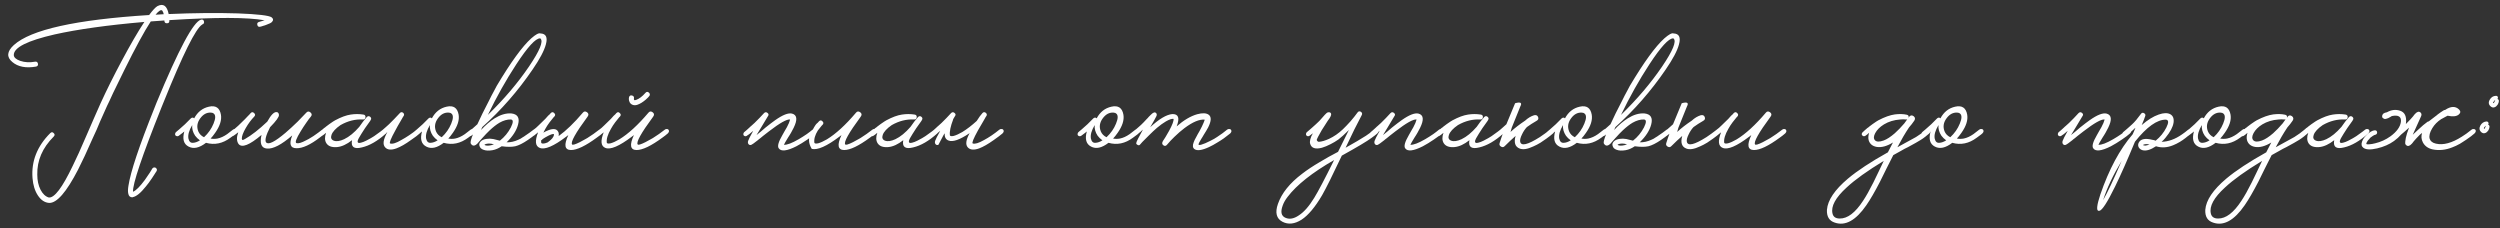 <?xml version="1.0" encoding="UTF-8"?> <svg xmlns="http://www.w3.org/2000/svg" width="548" height="50" viewBox="0 0 548 50" fill="none"><rect x="0" y="0" width="548" height="50" fill="#333333" stroke="none"/><path d="M35.892 3.116C35.82 2.78 35.712 2.516 35.568 2.324C35.304 2.06 34.812 2.36 34.092 3.224L35.892 3.116ZM35.388 23.564C31.116 34.244 29.04 40.4 29.16 42.032C29.808 41.768 30.672 40.904 31.752 39.44C32.112 38.936 32.472 38.408 32.832 37.856C32.952 37.664 33.072 37.472 33.192 37.28C33.288 37.136 33.348 37.028 33.372 36.956L33.408 36.92C33.624 36.68 33.864 36.632 34.128 36.776C34.416 36.992 34.476 37.244 34.308 37.532L34.092 37.856L33.84 38.252C33.624 38.588 33.444 38.864 33.3 39.08C32.82 39.8 32.376 40.4 31.968 40.88C30.84 42.296 29.88 43.076 29.088 43.22C29.112 43.22 29.088 43.232 29.016 43.256C28.512 43.256 28.212 42.98 28.116 42.428C28.02 42.02 28.032 41.456 28.152 40.736C28.608 37.688 30.504 32.012 33.84 23.708L34.308 22.52C39.156 10.808 42.408 4.736 44.064 4.304C44.424 4.232 44.64 4.364 44.712 4.7C44.784 5.036 44.664 5.252 44.352 5.348C44.328 5.348 44.316 5.36 44.316 5.384C42.9 6.248 40.08 11.924 35.856 22.412L35.388 23.564ZM59.544 3.8C59.928 4.112 59.952 4.448 59.616 4.808C59.448 5 59.052 5.204 58.428 5.42C58.212 5.516 57.96 5.6 57.672 5.672L57.348 5.78L57.06 5.852C56.724 5.948 56.508 5.828 56.412 5.492C56.316 5.132 56.436 4.904 56.772 4.808C57.372 4.64 57.78 4.52 57.996 4.448C54.276 3.776 47.316 3.764 37.116 4.412V4.556C37.14 4.916 36.972 5.096 36.612 5.096C36.252 5.12 36.06 4.952 36.036 4.592V4.484C35.652 4.508 35.16 4.544 34.56 4.592L33.048 4.7C31.608 6.908 29.688 10.436 27.288 15.284C26.472 16.916 25.644 18.608 24.804 20.36C24.516 20.984 24.24 21.584 23.976 22.16C23.76 22.592 23.592 22.94 23.472 23.204C23.088 24.068 22.572 25.22 21.924 26.66L21.168 28.46L20.34 30.26C19.068 33.164 17.988 35.48 17.1 37.208C14.556 42.128 12.444 44.552 10.764 44.48C9.804 44.408 8.988 43.868 8.316 42.86C7.644 41.852 7.248 40.58 7.128 39.044C6.84 35.348 8.136 32.06 11.016 29.18C11.28 28.916 11.532 28.916 11.772 29.18C12.036 29.42 12.036 29.672 11.772 29.936C9.3 32.408 8.1 35.192 8.172 38.288C8.172 39.56 8.412 40.664 8.892 41.6C9.372 42.512 9.972 43.076 10.692 43.292C11.916 43.436 13.668 41.12 15.948 36.344C16.716 34.808 17.736 32.552 19.008 29.576L20.556 26.012C21.132 24.668 21.636 23.528 22.068 22.592C23.388 19.712 24.9 16.676 26.604 13.484C28.548 9.836 30.228 6.944 31.644 4.808C23.604 5.504 17.052 6.416 11.988 7.544C6.012 8.912 3.024 10.412 3.024 12.044C3.024 12.572 3.492 13.004 4.428 13.34C5.412 13.676 6.504 13.736 7.704 13.52C8.04 13.472 8.244 13.616 8.316 13.952C8.388 14.312 8.244 14.528 7.884 14.6C5.676 14.984 3.948 14.648 2.7 13.592C1.404 12.512 1.512 11.276 3.024 9.884C6.744 6.5 16.632 4.304 32.688 3.296C33.456 2.264 34.056 1.616 34.488 1.352C35.784 0.68 36.612 1.256 36.972 3.08C42.516 2.84 47.568 2.792 52.128 2.936C56.496 3.104 58.968 3.392 59.544 3.8ZM51.922 28.46C52.09 28.7 52.03 28.964 51.742 29.252L51.49 29.468L51.202 29.684C50.962 29.876 50.734 30.044 50.518 30.188C48.814 31.46 47.026 31.832 45.154 31.304C43.69 32.432 42.418 32.708 41.338 32.132C40.258 31.58 39.946 30.476 40.402 28.82L40.006 29.144L39.142 29.792C39.046 29.84 38.938 29.864 38.818 29.864C38.674 29.84 38.554 29.78 38.458 29.684C38.386 29.588 38.362 29.468 38.386 29.324C38.41 29.204 38.458 29.096 38.53 29C38.602 28.952 38.698 28.868 38.818 28.748L39.034 28.568L39.25 28.388C39.682 28.028 40.114 27.644 40.546 27.236L41.842 25.94C42.106 25.724 42.346 25.724 42.562 25.94C43.306 24.548 44.386 23.696 45.802 23.384C47.29 23.048 48.166 23.636 48.43 25.148C48.622 26.324 48.202 27.644 47.17 29.108C46.786 29.66 46.45 30.08 46.162 30.368C46.642 30.464 47.146 30.464 47.674 30.368C48.37 30.224 49.078 29.9 49.798 29.396C50.278 29.036 50.698 28.712 51.058 28.424C51.202 28.304 51.37 28.256 51.562 28.28C51.73 28.28 51.85 28.34 51.922 28.46ZM44.722 30.08C45.658 29.216 46.354 28.22 46.81 27.092C47.29 25.94 47.29 25.196 46.81 24.86L46.738 24.824L46.63 24.752C46.51 24.728 46.378 24.704 46.234 24.68C45.322 24.632 44.542 25.052 43.894 25.94C43.222 26.852 43.078 27.8 43.462 28.784C43.702 29.36 44.122 29.792 44.722 30.08ZM42.31 31.304C42.79 31.28 43.294 31.1 43.822 30.764C43.39 30.452 43.042 30.116 42.778 29.756C42.274 29.012 42.058 28.232 42.13 27.416C41.434 28.592 41.158 29.576 41.302 30.368C41.446 31.04 41.782 31.352 42.31 31.304ZM71.439 28.46C71.607 28.7 71.547 28.964 71.259 29.252C71.139 29.372 70.971 29.504 70.755 29.648L70.467 29.864L70.143 30.116C68.055 31.724 66.339 32.516 64.995 32.492C63.627 32.492 63.315 31.556 64.059 29.684C61.707 31.724 59.859 32.684 58.515 32.564C57.291 32.468 56.895 31.472 57.327 29.576C54.687 31.808 53.007 32.468 52.287 31.556C51.855 30.932 51.831 30.092 52.215 29.036V29C51.735 29.384 51.375 29.648 51.135 29.792C51.063 29.84 50.955 29.864 50.811 29.864C50.691 29.84 50.583 29.78 50.487 29.684C50.415 29.588 50.391 29.468 50.415 29.324C50.439 29.204 50.487 29.096 50.559 29C50.655 28.904 50.859 28.724 51.171 28.46L51.387 28.28L51.639 28.064C51.855 27.872 52.059 27.692 52.251 27.524C52.659 27.14 53.139 26.672 53.691 26.12L54.339 25.436L54.663 25.112L54.951 24.788C55.191 24.524 55.443 24.524 55.707 24.788C55.971 25.028 55.983 25.28 55.743 25.544C55.047 26.264 54.423 27.104 53.871 28.064C53.271 29.096 52.983 29.888 53.007 30.44L53.043 30.548C53.043 30.596 53.067 30.632 53.115 30.656C53.235 30.704 53.427 30.644 53.691 30.476C55.131 29.66 56.763 28.388 58.587 26.66C59.379 25.22 60.051 24.524 60.603 24.572C60.723 24.548 60.843 24.596 60.963 24.716C61.083 24.836 61.143 24.992 61.143 25.184C61.191 25.616 60.543 26.516 59.199 27.884C58.287 29.66 57.999 30.776 58.335 31.232C58.359 31.256 58.371 31.256 58.371 31.232C58.851 31.784 60.255 31.076 62.583 29.108C63.423 28.388 64.311 27.572 65.247 26.66C66.015 25.892 66.639 25.244 67.119 24.716C67.407 24.38 67.719 24.356 68.055 24.644C68.391 24.932 68.415 25.244 68.127 25.58C67.887 25.844 67.563 26.276 67.155 26.876C66.699 27.524 66.291 28.148 65.931 28.748C64.923 30.38 64.611 31.256 64.995 31.376C65.403 31.496 66.099 31.292 67.083 30.764C67.443 30.596 67.827 30.38 68.235 30.116C68.379 30.02 68.535 29.924 68.703 29.828C68.823 29.732 68.943 29.648 69.063 29.576C69.591 29.216 70.107 28.832 70.611 28.424C70.755 28.304 70.911 28.256 71.079 28.28C71.247 28.28 71.367 28.34 71.439 28.46ZM84.797 28.46C84.965 28.7 84.905 28.964 84.617 29.252C82.769 30.908 81.005 31.928 79.325 32.312C77.597 32.744 76.877 32.216 77.165 30.728C76.013 31.64 74.921 32.144 73.889 32.24C72.761 32.336 71.981 32.06 71.549 31.412C71.165 30.812 71.141 30.044 71.477 29.108C71.117 29.42 70.817 29.648 70.577 29.792C70.481 29.84 70.373 29.864 70.253 29.864C70.133 29.84 70.025 29.78 69.929 29.684C69.833 29.588 69.797 29.468 69.821 29.324C69.845 29.204 69.905 29.096 70.001 29C70.073 28.928 70.205 28.808 70.397 28.64L70.541 28.496L70.685 28.388C70.805 28.268 70.925 28.16 71.045 28.064C71.093 28.04 71.153 28.004 71.225 27.956C71.297 27.884 71.381 27.812 71.477 27.74C71.741 27.548 71.981 27.368 72.197 27.2C72.845 26.744 73.265 26.468 73.457 26.372C74.753 25.676 75.893 25.256 76.877 25.112C77.813 24.968 78.737 24.968 79.649 25.112C79.985 25.16 80.141 25.352 80.117 25.688C80.069 26.048 79.877 26.216 79.541 26.192C77.885 26.096 76.253 26.504 74.645 27.416C73.565 28.16 72.905 28.88 72.665 29.576C72.449 30.2 72.617 30.62 73.169 30.836C73.745 31.052 74.501 30.944 75.437 30.512C76.541 29.984 77.645 29.084 78.749 27.812C79.301 26.996 79.853 26.276 80.405 25.652C80.645 25.412 80.897 25.4 81.161 25.616C81.401 25.832 81.425 26.072 81.233 26.336L81.197 26.408L81.161 26.48C80.897 26.816 80.513 27.356 80.009 28.1C79.409 29.012 78.953 29.744 78.641 30.296C78.185 31.16 78.353 31.484 79.145 31.268C79.457 31.196 79.829 31.052 80.261 30.836C80.597 30.668 80.933 30.488 81.269 30.296C81.749 30.032 82.253 29.696 82.781 29.288C82.997 29.144 83.213 28.988 83.429 28.82C83.597 28.7 83.765 28.568 83.933 28.424C84.077 28.304 84.233 28.256 84.401 28.28C84.569 28.28 84.701 28.34 84.797 28.46ZM92.216 28.46C92.36 28.7 92.288 28.964 92 29.252C91.616 29.612 90.98 30.092 90.092 30.692C88.868 31.58 87.8 32.192 86.888 32.528C85.76 32.936 84.944 32.864 84.44 32.312C83.84 31.688 83.996 30.572 84.908 28.964C84.452 29.348 84.092 29.624 83.828 29.792C83.756 29.84 83.648 29.864 83.504 29.864C83.384 29.84 83.276 29.78 83.18 29.684C83.108 29.588 83.084 29.468 83.108 29.324C83.132 29.204 83.18 29.096 83.252 29C83.324 28.928 83.564 28.724 83.972 28.388C84.164 28.22 84.356 28.052 84.548 27.884C84.788 27.668 85.028 27.452 85.268 27.236C85.988 26.54 86.78 25.724 87.644 24.788C87.86 24.548 88.1 24.524 88.364 24.716C88.604 24.932 88.64 25.172 88.472 25.436L88.364 25.58C88.316 25.676 88.268 25.76 88.22 25.832C88.076 26.096 87.932 26.348 87.788 26.588C87.356 27.308 86.984 27.968 86.672 28.568C85.664 30.392 85.28 31.352 85.52 31.448C86.024 31.616 86.84 31.364 87.968 30.692C89.12 30.068 90.248 29.312 91.352 28.424C91.496 28.304 91.652 28.256 91.82 28.28C91.988 28.28 92.12 28.34 92.216 28.46ZM104.024 28.46C104.192 28.7 104.132 28.964 103.844 29.252L103.592 29.468L103.304 29.684C103.064 29.876 102.836 30.044 102.62 30.188C100.916 31.46 99.128 31.832 97.256 31.304C95.792 32.432 94.52 32.708 93.44 32.132C92.36 31.58 92.048 30.476 92.504 28.82L92.108 29.144L91.244 29.792C91.148 29.84 91.04 29.864 90.92 29.864C90.776 29.84 90.656 29.78 90.56 29.684C90.488 29.588 90.464 29.468 90.488 29.324C90.512 29.204 90.56 29.096 90.632 29C90.704 28.952 90.8 28.868 90.92 28.748L91.136 28.568L91.352 28.388C91.784 28.028 92.216 27.644 92.648 27.236L93.944 25.94C94.208 25.724 94.448 25.724 94.664 25.94C95.408 24.548 96.488 23.696 97.904 23.384C99.392 23.048 100.268 23.636 100.532 25.148C100.724 26.324 100.304 27.644 99.272 29.108C98.888 29.66 98.552 30.08 98.264 30.368C98.744 30.464 99.248 30.464 99.776 30.368C100.472 30.224 101.18 29.9 101.9 29.396C102.38 29.036 102.8 28.712 103.16 28.424C103.304 28.304 103.472 28.256 103.664 28.28C103.832 28.28 103.952 28.34 104.024 28.46ZM96.824 30.08C97.76 29.216 98.456 28.22 98.912 27.092C99.392 25.94 99.392 25.196 98.912 24.86L98.84 24.824L98.732 24.752C98.612 24.728 98.48 24.704 98.336 24.68C97.424 24.632 96.644 25.052 95.996 25.94C95.324 26.852 95.18 27.8 95.564 28.784C95.804 29.36 96.224 29.792 96.824 30.08ZM94.412 31.304C94.892 31.28 95.396 31.1 95.924 30.764C95.492 30.452 95.144 30.116 94.88 29.756C94.376 29.012 94.16 28.232 94.232 27.416C93.536 28.592 93.26 29.576 93.404 30.368C93.548 31.04 93.884 31.352 94.412 31.304ZM116.952 28.424C117.096 28.304 117.252 28.256 117.42 28.28C117.588 28.28 117.708 28.34 117.78 28.46C117.948 28.7 117.888 28.964 117.6 29.252C116.976 29.78 116.34 30.26 115.692 30.692C114.636 31.412 113.724 31.868 112.956 32.06C112.188 32.228 111.192 32.228 109.968 32.06C109.296 32.516 108.624 32.804 107.952 32.924C107.136 33.068 106.464 33.032 105.936 32.816C105.48 32.648 105.204 32.372 105.108 31.988C104.988 31.652 105.072 31.328 105.36 31.016C105.648 30.704 106.092 30.512 106.692 30.44C107.124 30.368 107.604 30.38 108.132 30.476L108.852 30.656L109.572 30.836C110.58 30.044 111.384 29.072 111.984 27.92C112.536 26.816 112.536 26.24 111.984 26.192H111.948C111.18 26.168 110.352 26.408 109.464 26.912C108.816 27.296 108.096 27.86 107.304 28.604C106.824 29.06 106.296 29.612 105.72 30.26L105.396 30.62L105.108 30.944C104.916 31.184 104.76 31.364 104.64 31.484C104.016 32.084 103.524 32.06 103.164 31.412C103.092 31.124 103.26 30.476 103.668 29.468C103.524 29.612 103.38 29.72 103.236 29.792C103.14 29.84 103.032 29.864 102.912 29.864C102.792 29.84 102.684 29.78 102.588 29.684C102.492 29.588 102.456 29.468 102.48 29.324C102.504 29.204 102.564 29.096 102.66 29C102.732 28.928 102.96 28.724 103.344 28.388C103.56 28.22 103.752 28.052 103.92 27.884C104.16 27.668 104.4 27.452 104.64 27.236C105.312 25.748 106.164 24.02 107.196 22.052C107.556 21.308 107.916 20.612 108.276 19.964C108.564 19.412 108.768 19.028 108.888 18.812C111.96 13.652 114.48 10.184 116.448 8.408C117.432 7.544 118.104 7.184 118.464 7.328C119.688 7.376 120.084 8.18 119.652 9.74C119.292 11.108 118.32 12.944 116.736 15.248C113.544 19.928 109.872 24.128 105.72 27.848L105.432 28.496C106.464 27.392 107.46 26.54 108.42 25.94C109.692 25.148 110.904 24.788 112.056 24.86C113.448 25.004 113.952 25.808 113.568 27.272C113.232 28.592 112.392 29.9 111.048 31.196C111.912 31.22 112.776 31.028 113.64 30.62C113.952 30.5 114.252 30.332 114.54 30.116C114.66 30.068 114.78 29.996 114.9 29.9L115.044 29.792L115.152 29.72C115.776 29.312 116.376 28.88 116.952 28.424ZM118.392 8.408C117.408 8.384 115.668 10.28 113.172 14.096C110.94 17.504 108.864 21.2 106.944 25.184C110.496 21.728 113.496 18.2 115.944 14.6C118.32 11.096 119.16 9.044 118.464 8.444C118.488 8.444 118.464 8.432 118.392 8.408ZM107.16 31.916C107.496 31.892 107.868 31.796 108.276 31.628C107.46 31.412 106.812 31.412 106.332 31.628L106.188 31.736L106.296 31.808C106.344 31.832 106.404 31.856 106.476 31.88C106.644 31.928 106.872 31.94 107.16 31.916ZM118.602 30.764C118.602 30.956 118.614 31.136 118.638 31.304C118.71 31.472 118.986 31.508 119.466 31.412C119.634 31.364 119.814 31.304 120.006 31.232C120.126 31.16 120.27 31.052 120.438 30.908C120.534 30.812 120.63 30.728 120.726 30.656L121.05 30.332C121.266 30.044 121.386 29.816 121.41 29.648C121.434 29.624 121.434 29.54 121.41 29.396C121.218 29.324 120.81 29.444 120.186 29.756C119.946 29.876 119.706 30.008 119.466 30.152C119.25 30.296 119.082 30.404 118.962 30.476L118.89 30.548C118.818 30.668 118.722 30.74 118.602 30.764ZM122.454 29.828C124.11 28.628 125.874 26.924 127.746 24.716C128.01 24.38 128.322 24.344 128.682 24.608C129.042 24.872 129.078 25.196 128.79 25.58C126.15 29.156 125.022 31.184 125.406 31.664C125.526 31.832 126.09 31.664 127.098 31.16C127.482 30.968 127.878 30.752 128.286 30.512C128.646 30.32 128.922 30.152 129.114 30.008C129.642 29.696 130.386 29.168 131.346 28.424C131.49 28.304 131.646 28.256 131.814 28.28C131.982 28.28 132.102 28.34 132.174 28.46C132.342 28.7 132.282 28.964 131.994 29.252C131.61 29.588 131.226 29.888 130.842 30.152C128.37 31.976 126.474 32.888 125.154 32.888C123.762 32.864 123.57 31.772 124.578 29.612L124.146 29.936C121.362 32.048 119.418 32.876 118.314 32.42C117.33 32.036 117.21 30.896 117.954 29C117.762 29.168 117.57 29.324 117.378 29.468L117.162 29.648L116.946 29.792C116.85 29.84 116.742 29.864 116.622 29.864C116.478 29.84 116.358 29.78 116.262 29.684C116.19 29.588 116.166 29.468 116.19 29.324C116.214 29.204 116.262 29.096 116.334 29C116.406 28.928 116.622 28.736 116.982 28.424C117.15 28.28 117.318 28.148 117.486 28.028C117.678 27.836 117.882 27.644 118.098 27.452C118.506 27.068 118.986 26.6 119.538 26.048C119.706 25.856 119.91 25.628 120.15 25.364L120.474 25.076L120.726 24.788C120.99 24.524 121.242 24.524 121.482 24.788C121.746 25.028 121.758 25.28 121.518 25.544L121.446 25.616L121.338 25.724C121.05 26.06 120.762 26.42 120.474 26.804C120.114 27.284 119.802 27.764 119.538 28.244C119.37 28.532 119.226 28.808 119.106 29.072C119.466 28.856 119.874 28.664 120.33 28.496C121.482 28.088 122.19 28.292 122.454 29.108C122.502 29.348 122.502 29.588 122.454 29.828ZM146.553 28.46C146.721 28.7 146.661 28.964 146.373 29.252C145.989 29.588 145.605 29.888 145.221 30.152C142.749 31.976 140.853 32.888 139.533 32.888C138.141 32.864 137.949 31.772 138.957 29.612L138.525 29.936C135.741 32.048 133.797 32.876 132.693 32.42C131.709 32.036 131.589 30.896 132.333 29C132.141 29.168 131.949 29.324 131.757 29.468L131.541 29.648L131.325 29.792C131.229 29.84 131.121 29.864 131.001 29.864C130.857 29.84 130.737 29.78 130.641 29.684C130.569 29.588 130.545 29.468 130.569 29.324C130.593 29.204 130.641 29.096 130.713 29C130.785 28.928 131.001 28.736 131.361 28.424C131.529 28.28 131.697 28.148 131.865 28.028C132.057 27.836 132.261 27.644 132.477 27.452C132.885 27.068 133.365 26.6 133.917 26.048C134.085 25.856 134.289 25.628 134.529 25.364L134.853 25.076L135.105 24.788C135.369 24.524 135.621 24.524 135.861 24.788C136.125 25.028 136.137 25.28 135.897 25.544L135.825 25.616L135.717 25.724C135.429 26.06 135.141 26.42 134.853 26.804C134.493 27.284 134.181 27.764 133.917 28.244C133.197 29.492 132.897 30.512 133.017 31.304C133.089 31.472 133.365 31.508 133.845 31.412C134.373 31.268 135.009 30.98 135.753 30.548C137.721 29.348 139.845 27.404 142.125 24.716C142.389 24.38 142.701 24.344 143.061 24.608C143.421 24.872 143.457 25.196 143.169 25.58C140.529 29.156 139.401 31.184 139.785 31.664C139.905 31.832 140.469 31.664 141.477 31.16C141.861 30.968 142.257 30.752 142.665 30.512C143.025 30.32 143.301 30.152 143.493 30.008C144.021 29.696 144.765 29.168 145.725 28.424C145.869 28.304 146.025 28.256 146.193 28.28C146.361 28.28 146.481 28.34 146.553 28.46ZM137.877 21.332C137.973 20.972 138.201 20.84 138.561 20.936C138.897 21.032 139.029 21.26 138.957 21.62V21.8C138.981 21.872 139.005 21.92 139.029 21.944C139.101 21.968 139.233 21.956 139.425 21.908C140.097 21.668 140.781 21.152 141.477 20.36C141.717 20.072 141.981 20.06 142.269 20.324C142.389 20.444 142.449 20.576 142.449 20.72C142.449 20.864 142.401 20.984 142.305 21.08L142.233 21.152C142.185 21.224 142.137 21.284 142.089 21.332C141.897 21.524 141.705 21.704 141.513 21.872C140.889 22.4 140.301 22.76 139.749 22.952C139.413 23.072 139.101 23.096 138.813 23.024C138.597 22.976 138.417 22.88 138.273 22.736C138.081 22.568 137.949 22.328 137.877 22.016C137.829 21.776 137.829 21.548 137.877 21.332ZM178.968 28.46C179.112 28.7 179.04 28.964 178.752 29.252C178.296 29.66 177.708 30.104 176.988 30.584C176.148 31.16 175.344 31.652 174.576 32.06C172.488 33.116 171.192 33.26 170.688 32.492C170.376 32.036 170.64 31.088 171.48 29.648L171.984 28.748L172.488 27.884C172.848 27.212 173.076 26.672 173.172 26.264V26.192C172.476 26.096 170.94 26.96 168.564 28.784C168.204 29.072 167.772 29.408 167.268 29.792L166.656 30.296L166.368 30.512L166.116 30.728C165.324 31.352 164.856 31.688 164.712 31.736C164.472 31.832 164.268 31.796 164.1 31.628C163.932 31.436 163.896 31.184 163.992 30.872C164.088 30.56 164.46 29.828 165.108 28.676C164.796 28.94 164.508 29.18 164.244 29.396C164.148 29.468 164.04 29.54 163.92 29.612L163.668 29.792C163.596 29.84 163.488 29.864 163.344 29.864C163.224 29.84 163.116 29.78 163.02 29.684C162.948 29.588 162.924 29.468 162.948 29.324C162.972 29.204 163.02 29.096 163.092 29C163.164 28.928 163.32 28.796 163.56 28.604C163.68 28.484 163.788 28.388 163.884 28.316C164.028 28.196 164.16 28.076 164.28 27.956C164.328 27.932 164.376 27.884 164.424 27.812C164.496 27.764 164.58 27.692 164.676 27.596C164.892 27.404 165.132 27.188 165.396 26.948C166.116 26.252 166.812 25.532 167.484 24.788C167.724 24.548 167.976 24.536 168.24 24.752C168.504 24.968 168.54 25.196 168.348 25.436C167.796 26.348 167.292 27.188 166.836 27.956C166.476 28.556 166.14 29.108 165.828 29.612C166.044 29.42 166.368 29.156 166.8 28.82L167.808 27.956C168.648 27.284 169.356 26.744 169.932 26.336C171.564 25.184 172.788 24.704 173.604 24.896C174.732 25.184 174.852 26.228 173.964 28.028C173.796 28.34 173.604 28.7 173.388 29.108L173.064 29.648L172.74 30.152C172.236 30.968 171.936 31.496 171.84 31.736C172.512 31.784 173.592 31.376 175.08 30.512C175.656 30.176 176.244 29.804 176.844 29.396C177.348 29.036 177.768 28.712 178.104 28.424C178.248 28.304 178.404 28.256 178.572 28.28C178.74 28.28 178.872 28.34 178.968 28.46ZM177.722 29.216C178.298 28.112 178.706 27.428 178.946 27.164L179.27 26.876L179.522 26.588C179.786 26.324 180.038 26.324 180.278 26.588C180.542 26.828 180.554 27.08 180.314 27.344L180.242 27.416L180.134 27.524C179.846 27.86 179.558 28.22 179.27 28.604C178.646 29.612 178.394 30.512 178.514 31.304C178.586 31.472 178.862 31.508 179.342 31.412C179.87 31.268 180.506 30.98 181.25 30.548C183.218 29.348 185.342 27.404 187.622 24.716C187.886 24.38 188.198 24.344 188.558 24.608C188.918 24.872 188.954 25.196 188.666 25.58C186.026 29.156 184.898 31.184 185.282 31.664C185.402 31.832 185.966 31.664 186.974 31.16C187.358 30.968 187.754 30.752 188.162 30.512C188.522 30.32 188.798 30.152 188.99 30.008C189.518 29.696 190.262 29.168 191.222 28.424C191.366 28.304 191.522 28.256 191.69 28.28C191.858 28.28 191.978 28.34 192.05 28.46C192.218 28.7 192.158 28.964 191.87 29.252C191.486 29.588 191.102 29.888 190.718 30.152C188.246 31.976 186.35 32.888 185.03 32.888C183.638 32.864 183.446 31.772 184.454 29.612L184.022 29.936C181.238 32.048 179.21 32.948 177.938 32.636C177.218 31.46 177.146 30.32 177.722 29.216ZM205.629 28.46C205.797 28.7 205.737 28.964 205.449 29.252C203.601 30.908 201.837 31.928 200.157 32.312C198.429 32.744 197.709 32.216 197.997 30.728C196.845 31.64 195.753 32.144 194.721 32.24C193.593 32.336 192.813 32.06 192.381 31.412C191.997 30.812 191.973 30.044 192.309 29.108C191.949 29.42 191.649 29.648 191.409 29.792C191.313 29.84 191.205 29.864 191.085 29.864C190.965 29.84 190.857 29.78 190.761 29.684C190.665 29.588 190.629 29.468 190.653 29.324C190.677 29.204 190.737 29.096 190.833 29C190.905 28.928 191.037 28.808 191.229 28.64L191.373 28.496L191.517 28.388C191.637 28.268 191.757 28.16 191.877 28.064C191.925 28.04 191.985 28.004 192.057 27.956C192.129 27.884 192.213 27.812 192.309 27.74C192.573 27.548 192.813 27.368 193.029 27.2C193.677 26.744 194.097 26.468 194.289 26.372C195.585 25.676 196.725 25.256 197.709 25.112C198.645 24.968 199.569 24.968 200.481 25.112C200.817 25.16 200.973 25.352 200.949 25.688C200.901 26.048 200.709 26.216 200.373 26.192C198.717 26.096 197.085 26.504 195.477 27.416C194.397 28.16 193.737 28.88 193.497 29.576C193.281 30.2 193.449 30.62 194.001 30.836C194.577 31.052 195.333 30.944 196.269 30.512C197.373 29.984 198.477 29.084 199.581 27.812C200.133 26.996 200.685 26.276 201.237 25.652C201.477 25.412 201.729 25.4 201.993 25.616C202.233 25.832 202.257 26.072 202.065 26.336L202.029 26.408L201.993 26.48C201.729 26.816 201.345 27.356 200.841 28.1C200.241 29.012 199.785 29.744 199.473 30.296C199.017 31.16 199.185 31.484 199.977 31.268C200.289 31.196 200.661 31.052 201.093 30.836C201.429 30.668 201.765 30.488 202.101 30.296C202.581 30.032 203.085 29.696 203.613 29.288C203.829 29.144 204.045 28.988 204.261 28.82C204.429 28.7 204.597 28.568 204.765 28.424C204.909 28.304 205.065 28.256 205.233 28.28C205.401 28.28 205.533 28.34 205.629 28.46ZM214.092 26.516C214.572 25.748 214.992 25.172 215.352 24.788C215.568 24.548 215.808 24.524 216.072 24.716C216.336 24.932 216.384 25.172 216.216 25.436C216.192 25.46 216.156 25.508 216.108 25.58L216.036 25.688L215.964 25.832C215.82 26.096 215.676 26.348 215.532 26.588C215.1 27.308 214.716 27.968 214.38 28.568C213.372 30.392 212.988 31.352 213.228 31.448C213.708 31.616 214.536 31.364 215.712 30.692C216.792 30.116 217.908 29.36 219.06 28.424C219.204 28.304 219.372 28.256 219.564 28.28C219.732 28.28 219.852 28.34 219.924 28.46C220.092 28.7 220.032 28.964 219.744 29.252C219.36 29.588 218.724 30.068 217.836 30.692C216.588 31.58 215.52 32.192 214.632 32.528C213.48 32.936 212.652 32.864 212.148 32.312C211.596 31.712 211.728 30.668 212.544 29.18C210.384 30.644 208.836 31.184 207.9 30.8C207.3 30.56 207.024 30.032 207.072 29.216C206.976 29.336 206.892 29.468 206.82 29.612L205.704 31.736C205.464 31.832 205.26 31.796 205.092 31.628C204.924 31.436 204.888 31.184 204.984 30.872C205.08 30.56 205.452 29.828 206.1 28.676C205.788 28.94 205.5 29.18 205.236 29.396C205.14 29.468 205.032 29.54 204.912 29.612L204.66 29.792C204.588 29.84 204.48 29.864 204.336 29.864C204.216 29.84 204.108 29.78 204.012 29.684C203.94 29.588 203.916 29.468 203.94 29.324C203.964 29.204 204.012 29.096 204.084 29C204.156 28.928 204.312 28.796 204.552 28.604C204.672 28.484 204.78 28.388 204.876 28.316C205.02 28.196 205.152 28.076 205.272 27.956C205.32 27.932 205.368 27.884 205.416 27.812C205.488 27.764 205.572 27.692 205.668 27.596C205.884 27.404 206.124 27.188 206.388 26.948C207.108 26.252 207.804 25.532 208.476 24.788C208.716 24.548 208.968 24.536 209.232 24.752C209.496 24.968 209.532 25.196 209.34 25.436C209.172 25.7 209.016 25.964 208.872 26.228L208.944 26.156C208.344 27.716 208.104 28.892 208.224 29.684C208.296 29.852 208.572 29.888 209.052 29.792C209.58 29.648 210.216 29.36 210.96 28.928C211.968 28.304 213.012 27.5 214.092 26.516ZM249.747 28.46C249.915 28.7 249.855 28.964 249.567 29.252L249.315 29.468L249.027 29.684C248.787 29.876 248.559 30.044 248.343 30.188C246.639 31.46 244.851 31.832 242.979 31.304C241.515 32.432 240.243 32.708 239.163 32.132C238.083 31.58 237.771 30.476 238.227 28.82L237.831 29.144L236.967 29.792C236.871 29.84 236.763 29.864 236.643 29.864C236.499 29.84 236.379 29.78 236.283 29.684C236.211 29.588 236.187 29.468 236.211 29.324C236.235 29.204 236.283 29.096 236.355 29C236.427 28.952 236.523 28.868 236.643 28.748L236.859 28.568L237.075 28.388C237.507 28.028 237.939 27.644 238.371 27.236L239.667 25.94C239.931 25.724 240.171 25.724 240.387 25.94C241.131 24.548 242.211 23.696 243.627 23.384C245.115 23.048 245.991 23.636 246.255 25.148C246.447 26.324 246.027 27.644 244.995 29.108C244.611 29.66 244.275 30.08 243.987 30.368C244.467 30.464 244.971 30.464 245.499 30.368C246.195 30.224 246.903 29.9 247.623 29.396C248.103 29.036 248.523 28.712 248.883 28.424C249.027 28.304 249.195 28.256 249.387 28.28C249.555 28.28 249.675 28.34 249.747 28.46ZM242.547 30.08C243.483 29.216 244.179 28.22 244.635 27.092C245.115 25.94 245.115 25.196 244.635 24.86L244.563 24.824L244.455 24.752C244.335 24.728 244.203 24.704 244.059 24.68C243.147 24.632 242.367 25.052 241.719 25.94C241.047 26.852 240.903 27.8 241.287 28.784C241.527 29.36 241.947 29.792 242.547 30.08ZM240.135 31.304C240.615 31.28 241.119 31.1 241.647 30.764C241.215 30.452 240.867 30.116 240.603 29.756C240.099 29.012 239.883 28.232 239.955 27.416C239.259 28.592 238.983 29.576 239.127 30.368C239.271 31.04 239.607 31.352 240.135 31.304ZM269.839 28.46C270.007 28.7 269.947 28.964 269.659 29.252L268.255 30.332C267.847 30.62 267.379 30.92 266.851 31.232C266.203 31.64 265.591 31.976 265.015 32.24C263.455 32.96 262.387 33.104 261.811 32.672C261.427 32.384 261.379 31.88 261.667 31.16C261.763 30.872 261.943 30.5 262.207 30.044L262.531 29.432L262.927 28.748C263.335 28.004 263.635 27.392 263.827 26.912C263.899 26.744 263.959 26.588 264.007 26.444C264.055 26.348 264.079 26.276 264.079 26.228C262.927 26.108 261.439 26.732 259.615 28.1C258.919 28.628 258.199 29.252 257.455 29.972C256.855 30.548 256.303 31.136 255.799 31.736C255.559 32.024 255.295 32.06 255.007 31.844C254.695 31.628 254.671 31.304 254.935 30.872L255.007 30.764L255.151 30.548C255.247 30.38 255.355 30.212 255.475 30.044C255.763 29.54 256.027 29.084 256.267 28.676C256.987 27.356 257.311 26.48 257.239 26.048C256.855 26 256.291 26.192 255.547 26.624C254.971 26.96 254.323 27.428 253.603 28.028C253.051 28.508 252.451 29.072 251.803 29.72C251.539 29.96 251.275 30.224 251.011 30.512C250.819 30.704 250.615 30.908 250.399 31.124L249.859 31.736C249.715 31.88 249.535 31.88 249.319 31.736C249.079 31.616 249.007 31.448 249.103 31.232C249.103 31.064 249.583 30.116 250.543 28.388L250.399 28.532L250.219 28.676C250.099 28.796 250.027 28.868 250.003 28.892C249.475 29.324 249.091 29.624 248.851 29.792C248.611 29.936 248.383 29.9 248.167 29.684C248.095 29.588 248.071 29.468 248.095 29.324C248.119 29.204 248.167 29.096 248.239 29C248.311 28.928 248.539 28.736 248.923 28.424C249.115 28.256 249.295 28.1 249.463 27.956C249.679 27.764 249.895 27.572 250.111 27.38C250.471 27.044 250.879 26.624 251.335 26.12L251.587 25.868L251.803 25.616C251.971 25.424 252.115 25.28 252.235 25.184C252.739 24.656 253.123 24.512 253.387 24.752C253.579 24.92 253.615 25.148 253.495 25.436C253.399 25.676 252.943 26.492 252.127 27.884C254.071 26.084 255.679 25.124 256.951 25.004C258.319 24.956 258.643 25.856 257.923 27.704C259.483 26.336 260.983 25.448 262.423 25.04C263.575 24.728 264.415 24.764 264.943 25.148C265.567 25.604 265.531 26.528 264.835 27.92C264.619 28.328 264.283 28.892 263.827 29.612L263.575 30.044L263.323 30.44C263.155 30.704 263.023 30.932 262.927 31.124L262.783 31.412C262.735 31.508 262.711 31.592 262.711 31.664C262.735 31.808 262.951 31.82 263.359 31.7C263.863 31.556 264.487 31.292 265.231 30.908C265.519 30.764 265.819 30.608 266.131 30.44C266.347 30.296 266.575 30.152 266.815 30.008C267.631 29.48 268.351 28.952 268.975 28.424C269.119 28.304 269.287 28.256 269.479 28.28C269.647 28.28 269.767 28.34 269.839 28.46ZM302.083 28.46C302.251 28.7 302.191 28.964 301.903 29.252C301.639 29.492 301.219 29.816 300.643 30.224C299.683 30.944 297.511 32.24 294.127 34.112C292.135 38.336 290.695 41.228 289.807 42.788C288.271 45.404 286.771 47.192 285.307 48.152C283.795 49.112 282.403 49.268 281.131 48.62C279.787 47.924 279.451 46.616 280.123 44.696C280.939 42.344 282.715 40.136 285.451 38.072C286.507 37.256 287.791 36.404 289.303 35.516L291.283 34.364L293.299 33.284L295.675 28.496C294.763 29.408 293.995 30.104 293.371 30.584C292.819 30.968 292.255 31.304 291.679 31.592C290.983 31.952 290.347 32.216 289.771 32.384C288.307 32.768 287.443 32.468 287.179 31.484C287.107 31.268 287.119 30.956 287.215 30.548C287.335 30.068 287.527 29.624 287.791 29.216L286.999 29.792C286.927 29.84 286.819 29.864 286.675 29.864C286.555 29.84 286.447 29.78 286.351 29.684C286.279 29.588 286.255 29.468 286.279 29.324C286.303 29.204 286.351 29.096 286.423 29C286.495 28.928 286.735 28.724 287.143 28.388C287.335 28.22 287.527 28.052 287.719 27.884C287.959 27.668 288.199 27.452 288.439 27.236C288.679 27.02 288.931 26.78 289.195 26.516C289.363 26.324 289.567 26.096 289.807 25.832C290.263 25.304 290.563 24.98 290.707 24.86C290.827 24.716 290.983 24.632 291.175 24.608C291.367 24.584 291.523 24.62 291.643 24.716C291.907 24.956 291.811 25.4 291.355 26.048L291.139 26.336L290.923 26.66C290.731 26.924 290.563 27.188 290.419 27.452C289.939 28.148 289.495 28.892 289.087 29.684C289.039 29.756 288.979 29.864 288.907 30.008C288.811 30.2 288.727 30.38 288.655 30.548C288.607 30.644 288.631 30.752 288.727 30.872C288.823 31.016 288.943 31.088 289.087 31.088C289.735 31.04 290.479 30.824 291.319 30.44C292.399 29.936 293.407 29.24 294.343 28.352C294.799 27.92 295.363 27.332 296.035 26.588C296.635 25.892 297.151 25.244 297.583 24.644C297.775 24.38 298.015 24.332 298.303 24.5C298.591 24.692 298.651 24.944 298.483 25.256C297.499 27.08 296.323 29.456 294.955 32.384C295.699 31.976 296.539 31.496 297.475 30.944C298.435 30.368 299.083 29.972 299.419 29.756C300.163 29.252 300.763 28.808 301.219 28.424C301.363 28.304 301.531 28.256 301.723 28.28C301.891 28.28 302.011 28.34 302.083 28.46ZM284.695 47.216C285.823 46.496 286.951 45.212 288.079 43.364C288.967 41.924 290.419 39.164 292.435 35.084C287.659 37.82 284.263 40.508 282.247 43.148C281.743 43.796 281.383 44.432 281.167 45.056C280.639 46.472 280.855 47.372 281.815 47.756C282.679 48.116 283.639 47.936 284.695 47.216ZM316.288 28.46C316.432 28.7 316.36 28.964 316.072 29.252C315.616 29.66 315.028 30.104 314.308 30.584C313.468 31.16 312.664 31.652 311.896 32.06C309.808 33.116 308.512 33.26 308.008 32.492C307.696 32.036 307.96 31.088 308.8 29.648L309.304 28.748L309.808 27.884C310.168 27.212 310.396 26.672 310.492 26.264V26.192C309.796 26.096 308.26 26.96 305.884 28.784C305.524 29.072 305.092 29.408 304.588 29.792L303.976 30.296L303.688 30.512L303.436 30.728C302.644 31.352 302.176 31.688 302.032 31.736C301.792 31.832 301.588 31.796 301.42 31.628C301.252 31.436 301.216 31.184 301.312 30.872C301.408 30.56 301.78 29.828 302.428 28.676C302.116 28.94 301.828 29.18 301.564 29.396C301.468 29.468 301.36 29.54 301.24 29.612L300.988 29.792C300.916 29.84 300.808 29.864 300.664 29.864C300.544 29.84 300.436 29.78 300.34 29.684C300.268 29.588 300.244 29.468 300.268 29.324C300.292 29.204 300.34 29.096 300.412 29C300.484 28.928 300.64 28.796 300.88 28.604C301 28.484 301.108 28.388 301.204 28.316C301.348 28.196 301.48 28.076 301.6 27.956C301.648 27.932 301.696 27.884 301.744 27.812C301.816 27.764 301.9 27.692 301.996 27.596C302.212 27.404 302.452 27.188 302.716 26.948C303.436 26.252 304.132 25.532 304.804 24.788C305.044 24.548 305.296 24.536 305.56 24.752C305.824 24.968 305.86 25.196 305.668 25.436C305.116 26.348 304.612 27.188 304.156 27.956C303.796 28.556 303.46 29.108 303.148 29.612C303.364 29.42 303.688 29.156 304.12 28.82L305.128 27.956C305.968 27.284 306.676 26.744 307.252 26.336C308.884 25.184 310.108 24.704 310.924 24.896C312.052 25.184 312.172 26.228 311.284 28.028C311.116 28.34 310.924 28.7 310.708 29.108L310.384 29.648L310.06 30.152C309.556 30.968 309.256 31.496 309.16 31.736C309.832 31.784 310.912 31.376 312.4 30.512C312.976 30.176 313.564 29.804 314.164 29.396C314.668 29.036 315.088 28.712 315.424 28.424C315.568 28.304 315.724 28.256 315.892 28.28C316.06 28.28 316.192 28.34 316.288 28.46ZM329.731 28.46C329.899 28.7 329.839 28.964 329.551 29.252C327.703 30.908 325.939 31.928 324.259 32.312C322.531 32.744 321.811 32.216 322.099 30.728C320.947 31.64 319.855 32.144 318.823 32.24C317.695 32.336 316.915 32.06 316.483 31.412C316.099 30.812 316.075 30.044 316.411 29.108C316.051 29.42 315.751 29.648 315.511 29.792C315.415 29.84 315.307 29.864 315.187 29.864C315.067 29.84 314.959 29.78 314.863 29.684C314.767 29.588 314.731 29.468 314.755 29.324C314.779 29.204 314.839 29.096 314.935 29C315.007 28.928 315.139 28.808 315.331 28.64L315.475 28.496L315.619 28.388C315.739 28.268 315.859 28.16 315.979 28.064C316.027 28.04 316.087 28.004 316.159 27.956C316.231 27.884 316.315 27.812 316.411 27.74C316.675 27.548 316.915 27.368 317.131 27.2C317.779 26.744 318.199 26.468 318.391 26.372C319.687 25.676 320.827 25.256 321.811 25.112C322.747 24.968 323.671 24.968 324.583 25.112C324.919 25.16 325.075 25.352 325.051 25.688C325.003 26.048 324.811 26.216 324.475 26.192C322.819 26.096 321.187 26.504 319.579 27.416C318.499 28.16 317.839 28.88 317.599 29.576C317.383 30.2 317.551 30.62 318.103 30.836C318.679 31.052 319.435 30.944 320.371 30.512C321.475 29.984 322.579 29.084 323.683 27.812C324.235 26.996 324.787 26.276 325.339 25.652C325.579 25.412 325.831 25.4 326.095 25.616C326.335 25.832 326.359 26.072 326.167 26.336L326.131 26.408L326.095 26.48C325.831 26.816 325.447 27.356 324.943 28.1C324.343 29.012 323.887 29.744 323.575 30.296C323.119 31.16 323.287 31.484 324.079 31.268C324.391 31.196 324.763 31.052 325.195 30.836C325.531 30.668 325.867 30.488 326.203 30.296C326.683 30.032 327.187 29.696 327.715 29.288C327.931 29.144 328.147 28.988 328.363 28.82C328.531 28.7 328.699 28.568 328.867 28.424C329.011 28.304 329.167 28.256 329.335 28.28C329.503 28.28 329.635 28.34 329.731 28.46ZM331.389 27.956L331.101 28.928C332.013 28.088 333.081 27.26 334.305 26.444C334.929 25.868 335.589 25.472 336.285 25.256C336.717 25.16 337.005 25.292 337.149 25.652C337.293 26.012 337.185 26.288 336.825 26.48C336.033 26.936 335.325 27.392 334.701 27.848C334.269 28.304 333.909 28.844 333.621 29.468C333.285 30.14 333.153 30.668 333.225 31.052C333.417 32.084 334.857 31.748 337.545 30.044C338.265 29.564 339.009 29.024 339.777 28.424C339.921 28.304 340.077 28.256 340.245 28.28C340.413 28.28 340.545 28.34 340.641 28.46C340.785 28.7 340.713 28.964 340.425 29.252C340.041 29.588 339.549 29.972 338.949 30.404C338.517 30.716 338.097 31.004 337.689 31.268C337.137 31.604 336.609 31.88 336.105 32.096C334.833 32.696 333.837 32.852 333.117 32.564C332.109 32.18 331.809 31.256 332.217 29.792C331.473 30.44 330.681 31.184 329.841 32.024C329.601 32.288 329.325 32.324 329.013 32.132C328.701 31.94 328.605 31.676 328.725 31.34L329.049 30.332L329.409 29.324C329.145 29.54 328.941 29.696 328.797 29.792C328.557 29.936 328.329 29.9 328.113 29.684C328.041 29.588 328.017 29.468 328.041 29.324C328.065 29.204 328.125 29.096 328.221 29C328.293 28.928 328.521 28.724 328.905 28.388C329.121 28.22 329.313 28.052 329.481 27.884C329.721 27.668 329.961 27.452 330.201 27.236C330.993 25.316 331.629 23.78 332.109 22.628C333.309 22.292 333.693 22.52 333.261 23.312L331.389 27.956ZM352.403 28.46C352.571 28.7 352.511 28.964 352.223 29.252L351.971 29.468L351.683 29.684C351.443 29.876 351.215 30.044 350.999 30.188C349.295 31.46 347.507 31.832 345.635 31.304C344.171 32.432 342.899 32.708 341.819 32.132C340.739 31.58 340.427 30.476 340.883 28.82L340.487 29.144L339.623 29.792C339.527 29.84 339.419 29.864 339.299 29.864C339.155 29.84 339.035 29.78 338.939 29.684C338.867 29.588 338.843 29.468 338.867 29.324C338.891 29.204 338.939 29.096 339.011 29C339.083 28.952 339.179 28.868 339.299 28.748L339.515 28.568L339.731 28.388C340.163 28.028 340.595 27.644 341.027 27.236L342.323 25.94C342.587 25.724 342.827 25.724 343.043 25.94C343.787 24.548 344.867 23.696 346.283 23.384C347.771 23.048 348.647 23.636 348.911 25.148C349.103 26.324 348.683 27.644 347.651 29.108C347.267 29.66 346.931 30.08 346.643 30.368C347.123 30.464 347.627 30.464 348.155 30.368C348.851 30.224 349.559 29.9 350.279 29.396C350.759 29.036 351.179 28.712 351.539 28.424C351.683 28.304 351.851 28.256 352.043 28.28C352.211 28.28 352.331 28.34 352.403 28.46ZM345.203 30.08C346.139 29.216 346.835 28.22 347.291 27.092C347.771 25.94 347.771 25.196 347.291 24.86L347.219 24.824L347.111 24.752C346.991 24.728 346.859 24.704 346.715 24.68C345.803 24.632 345.023 25.052 344.375 25.94C343.703 26.852 343.559 27.8 343.943 28.784C344.183 29.36 344.603 29.792 345.203 30.08ZM342.791 31.304C343.271 31.28 343.775 31.1 344.303 30.764C343.871 30.452 343.523 30.116 343.259 29.756C342.755 29.012 342.539 28.232 342.611 27.416C341.915 28.592 341.639 29.576 341.783 30.368C341.927 31.04 342.263 31.352 342.791 31.304ZM365.331 28.424C365.475 28.304 365.631 28.256 365.799 28.28C365.967 28.28 366.087 28.34 366.159 28.46C366.327 28.7 366.267 28.964 365.979 29.252C365.355 29.78 364.719 30.26 364.071 30.692C363.015 31.412 362.103 31.868 361.335 32.06C360.567 32.228 359.571 32.228 358.347 32.06C357.675 32.516 357.003 32.804 356.331 32.924C355.515 33.068 354.843 33.032 354.315 32.816C353.859 32.648 353.583 32.372 353.487 31.988C353.367 31.652 353.451 31.328 353.739 31.016C354.027 30.704 354.471 30.512 355.071 30.44C355.503 30.368 355.983 30.38 356.511 30.476L357.231 30.656L357.951 30.836C358.959 30.044 359.763 29.072 360.363 27.92C360.915 26.816 360.915 26.24 360.363 26.192H360.327C359.559 26.168 358.731 26.408 357.843 26.912C357.195 27.296 356.475 27.86 355.683 28.604C355.203 29.06 354.675 29.612 354.099 30.26L353.775 30.62L353.487 30.944C353.295 31.184 353.139 31.364 353.019 31.484C352.395 32.084 351.903 32.06 351.543 31.412C351.471 31.124 351.639 30.476 352.047 29.468C351.903 29.612 351.759 29.72 351.615 29.792C351.519 29.84 351.411 29.864 351.291 29.864C351.171 29.84 351.063 29.78 350.967 29.684C350.871 29.588 350.835 29.468 350.859 29.324C350.883 29.204 350.943 29.096 351.039 29C351.111 28.928 351.339 28.724 351.723 28.388C351.939 28.22 352.131 28.052 352.299 27.884C352.539 27.668 352.779 27.452 353.019 27.236C353.691 25.748 354.543 24.02 355.575 22.052C355.935 21.308 356.295 20.612 356.655 19.964C356.943 19.412 357.147 19.028 357.267 18.812C360.339 13.652 362.859 10.184 364.827 8.408C365.811 7.544 366.483 7.184 366.843 7.328C368.067 7.376 368.463 8.18 368.031 9.74C367.671 11.108 366.699 12.944 365.115 15.248C361.923 19.928 358.251 24.128 354.099 27.848L353.811 28.496C354.843 27.392 355.839 26.54 356.799 25.94C358.071 25.148 359.283 24.788 360.435 24.86C361.827 25.004 362.331 25.808 361.947 27.272C361.611 28.592 360.771 29.9 359.427 31.196C360.291 31.22 361.155 31.028 362.019 30.62C362.331 30.5 362.631 30.332 362.919 30.116C363.039 30.068 363.159 29.996 363.279 29.9L363.423 29.792L363.531 29.72C364.155 29.312 364.755 28.88 365.331 28.424ZM366.771 8.408C365.787 8.384 364.047 10.28 361.551 14.096C359.319 17.504 357.243 21.2 355.323 25.184C358.875 21.728 361.875 18.2 364.323 14.6C366.699 11.096 367.539 9.044 366.843 8.444C366.867 8.444 366.843 8.432 366.771 8.408ZM355.539 31.916C355.875 31.892 356.247 31.796 356.655 31.628C355.839 31.412 355.191 31.412 354.711 31.628L354.567 31.736L354.675 31.808C354.723 31.832 354.783 31.856 354.855 31.88C355.023 31.928 355.251 31.94 355.539 31.916ZM367.917 27.956L367.629 28.928C368.541 28.088 369.609 27.26 370.833 26.444C371.457 25.868 372.117 25.472 372.813 25.256C373.245 25.16 373.533 25.292 373.677 25.652C373.821 26.012 373.713 26.288 373.353 26.48C372.561 26.936 371.853 27.392 371.229 27.848C370.797 28.304 370.437 28.844 370.149 29.468C369.813 30.14 369.681 30.668 369.753 31.052C369.945 32.084 371.385 31.748 374.073 30.044C374.793 29.564 375.537 29.024 376.305 28.424C376.449 28.304 376.605 28.256 376.773 28.28C376.941 28.28 377.073 28.34 377.169 28.46C377.313 28.7 377.241 28.964 376.953 29.252C376.569 29.588 376.077 29.972 375.477 30.404C375.045 30.716 374.625 31.004 374.217 31.268C373.665 31.604 373.137 31.88 372.633 32.096C371.361 32.696 370.365 32.852 369.645 32.564C368.637 32.18 368.337 31.256 368.745 29.792C368.001 30.44 367.209 31.184 366.369 32.024C366.129 32.288 365.853 32.324 365.541 32.132C365.229 31.94 365.133 31.676 365.253 31.34L365.577 30.332L365.937 29.324C365.673 29.54 365.469 29.696 365.325 29.792C365.085 29.936 364.857 29.9 364.641 29.684C364.569 29.588 364.545 29.468 364.569 29.324C364.593 29.204 364.653 29.096 364.749 29C364.821 28.928 365.049 28.724 365.433 28.388C365.649 28.22 365.841 28.052 366.009 27.884C366.249 27.668 366.489 27.452 366.729 27.236C367.521 25.316 368.157 23.78 368.637 22.628C369.837 22.292 370.221 22.52 369.789 23.312L367.917 27.956ZM391.486 28.46C391.654 28.7 391.594 28.964 391.306 29.252C390.922 29.588 390.538 29.888 390.154 30.152C387.682 31.976 385.786 32.888 384.466 32.888C383.074 32.864 382.882 31.772 383.89 29.612L383.458 29.936C380.674 32.048 378.73 32.876 377.626 32.42C376.642 32.036 376.522 30.896 377.266 29C377.074 29.168 376.882 29.324 376.69 29.468L376.474 29.648L376.258 29.792C376.162 29.84 376.054 29.864 375.934 29.864C375.79 29.84 375.67 29.78 375.574 29.684C375.502 29.588 375.478 29.468 375.502 29.324C375.526 29.204 375.574 29.096 375.646 29C375.718 28.928 375.934 28.736 376.294 28.424C376.462 28.28 376.63 28.148 376.798 28.028C376.99 27.836 377.194 27.644 377.41 27.452C377.818 27.068 378.298 26.6 378.85 26.048C379.018 25.856 379.222 25.628 379.462 25.364L379.786 25.076L380.038 24.788C380.302 24.524 380.554 24.524 380.794 24.788C381.058 25.028 381.07 25.28 380.83 25.544L380.758 25.616L380.65 25.724C380.362 26.06 380.074 26.42 379.786 26.804C379.426 27.284 379.114 27.764 378.85 28.244C378.13 29.492 377.83 30.512 377.95 31.304C378.022 31.472 378.298 31.508 378.778 31.412C379.306 31.268 379.942 30.98 380.686 30.548C382.654 29.348 384.778 27.404 387.058 24.716C387.322 24.38 387.634 24.344 387.994 24.608C388.354 24.872 388.39 25.196 388.102 25.58C385.462 29.156 384.334 31.184 384.718 31.664C384.838 31.832 385.402 31.664 386.41 31.16C386.794 30.968 387.19 30.752 387.598 30.512C387.958 30.32 388.234 30.152 388.426 30.008C388.954 29.696 389.698 29.168 390.658 28.424C390.802 28.304 390.958 28.256 391.126 28.28C391.294 28.28 391.414 28.34 391.486 28.46ZM423.073 28.46C423.241 28.7 423.181 28.964 422.893 29.252C422.749 29.372 422.617 29.48 422.497 29.576L422.065 29.936C421.705 30.224 421.345 30.476 420.985 30.692C420.457 31.028 419.545 31.544 418.249 32.24L417.457 32.636L416.629 33.104L415.009 34.004L413.533 36.92C412.933 38.168 412.453 39.14 412.093 39.836C410.965 42.02 409.969 43.736 409.105 44.984C406.801 48.32 404.497 49.592 402.193 48.8C400.969 48.416 400.393 47.48 400.465 45.992C400.633 43.88 402.169 41.6 405.073 39.152C407.161 37.4 410.077 35.48 413.821 33.392C414.301 32.432 414.673 31.712 414.937 31.232C413.617 32.048 412.429 32.372 411.373 32.204C410.437 32.036 409.849 31.544 409.609 30.728C409.489 30.248 409.525 29.708 409.717 29.108C409.405 29.396 409.117 29.624 408.853 29.792C408.757 29.84 408.649 29.864 408.529 29.864C408.409 29.84 408.301 29.78 408.205 29.684C408.109 29.588 408.073 29.468 408.097 29.324C408.121 29.204 408.181 29.096 408.277 29C408.349 28.928 408.481 28.808 408.673 28.64L408.817 28.496L408.961 28.388C409.081 28.268 409.201 28.16 409.321 28.064C409.369 28.04 409.429 28.004 409.501 27.956C409.573 27.884 409.657 27.812 409.753 27.74C410.017 27.548 410.257 27.368 410.473 27.2C411.121 26.744 411.541 26.468 411.733 26.372C413.101 25.652 414.313 25.22 415.369 25.076C416.353 24.956 417.217 24.98 417.961 25.148C418.321 25.22 418.453 25.448 418.357 25.832L418.501 25.58C418.789 25.244 419.113 25.208 419.473 25.472C419.809 25.736 419.857 26.06 419.617 26.444L419.041 27.236C418.825 27.5 418.633 27.728 418.465 27.92C417.601 29.216 416.749 30.668 415.909 32.276C418.357 30.956 419.713 30.212 419.977 30.044C420.721 29.588 421.465 29.048 422.209 28.424C422.353 28.304 422.521 28.256 422.713 28.28C422.881 28.28 423.001 28.34 423.073 28.46ZM403.273 47.9C404.977 47.924 406.681 46.628 408.385 44.012C409.057 43.004 409.813 41.66 410.653 39.98C410.965 39.356 411.337 38.588 411.769 37.676L412.921 35.264C409.321 37.448 406.609 39.392 404.785 41.096C402.337 43.328 401.305 45.236 401.689 46.82C401.857 47.54 402.385 47.9 403.273 47.9ZM412.885 30.8C413.605 30.536 414.421 30.008 415.333 29.216C416.029 28.592 416.725 27.872 417.421 27.056L418.069 26.156L417.925 26.192H417.781C417.373 26.144 416.953 26.144 416.521 26.192C415.177 26.288 413.989 26.648 412.957 27.272C412.069 27.824 411.433 28.46 411.049 29.18C410.689 29.852 410.665 30.368 410.977 30.728C411.313 31.112 411.949 31.136 412.885 30.8ZM434.704 28.46C434.872 28.7 434.812 28.964 434.524 29.252L434.272 29.468L433.984 29.684C433.744 29.876 433.516 30.044 433.3 30.188C431.596 31.46 429.808 31.832 427.936 31.304C426.472 32.432 425.2 32.708 424.12 32.132C423.04 31.58 422.728 30.476 423.184 28.82L422.788 29.144L421.924 29.792C421.828 29.84 421.72 29.864 421.6 29.864C421.456 29.84 421.336 29.78 421.24 29.684C421.168 29.588 421.144 29.468 421.168 29.324C421.192 29.204 421.24 29.096 421.312 29C421.384 28.952 421.48 28.868 421.6 28.748L421.816 28.568L422.032 28.388C422.464 28.028 422.896 27.644 423.328 27.236L424.624 25.94C424.888 25.724 425.128 25.724 425.344 25.94C426.088 24.548 427.168 23.696 428.584 23.384C430.072 23.048 430.948 23.636 431.212 25.148C431.404 26.324 430.984 27.644 429.952 29.108C429.568 29.66 429.232 30.08 428.944 30.368C429.424 30.464 429.928 30.464 430.456 30.368C431.152 30.224 431.86 29.9 432.58 29.396C433.06 29.036 433.48 28.712 433.84 28.424C433.984 28.304 434.152 28.256 434.344 28.28C434.512 28.28 434.632 28.34 434.704 28.46ZM427.504 30.08C428.44 29.216 429.136 28.22 429.592 27.092C430.072 25.94 430.072 25.196 429.592 24.86L429.52 24.824L429.412 24.752C429.292 24.728 429.16 24.704 429.016 24.68C428.104 24.632 427.324 25.052 426.676 25.94C426.004 26.852 425.86 27.8 426.244 28.784C426.484 29.36 426.904 29.792 427.504 30.08ZM425.092 31.304C425.572 31.28 426.076 31.1 426.604 30.764C426.172 30.452 425.824 30.116 425.56 29.756C425.056 29.012 424.84 28.232 424.912 27.416C424.216 28.592 423.94 29.576 424.084 30.368C424.228 31.04 424.564 31.352 425.092 31.304ZM467.108 28.46C467.252 28.7 467.18 28.964 466.892 29.252C466.436 29.66 465.848 30.104 465.128 30.584C464.288 31.16 463.484 31.652 462.716 32.06C460.628 33.116 459.332 33.26 458.828 32.492C458.516 32.036 458.78 31.088 459.62 29.648L460.124 28.748L460.628 27.884C460.988 27.212 461.216 26.672 461.312 26.264V26.192C460.616 26.096 459.08 26.96 456.704 28.784C456.344 29.072 455.912 29.408 455.408 29.792L454.796 30.296L454.508 30.512L454.256 30.728C453.464 31.352 452.996 31.688 452.852 31.736C452.612 31.832 452.408 31.796 452.24 31.628C452.072 31.436 452.036 31.184 452.132 30.872C452.228 30.56 452.6 29.828 453.248 28.676C452.936 28.94 452.648 29.18 452.384 29.396C452.288 29.468 452.18 29.54 452.06 29.612L451.808 29.792C451.736 29.84 451.628 29.864 451.484 29.864C451.364 29.84 451.256 29.78 451.16 29.684C451.088 29.588 451.064 29.468 451.088 29.324C451.112 29.204 451.16 29.096 451.232 29C451.304 28.928 451.46 28.796 451.7 28.604C451.82 28.484 451.928 28.388 452.024 28.316C452.168 28.196 452.3 28.076 452.42 27.956C452.468 27.932 452.516 27.884 452.564 27.812C452.636 27.764 452.72 27.692 452.816 27.596C453.032 27.404 453.272 27.188 453.536 26.948C454.256 26.252 454.952 25.532 455.624 24.788C455.864 24.548 456.116 24.536 456.38 24.752C456.644 24.968 456.68 25.196 456.488 25.436C455.936 26.348 455.432 27.188 454.976 27.956C454.616 28.556 454.28 29.108 453.968 29.612C454.184 29.42 454.508 29.156 454.94 28.82L455.948 27.956C456.788 27.284 457.496 26.744 458.072 26.336C459.704 25.184 460.928 24.704 461.744 24.896C462.872 25.184 462.992 26.228 462.104 28.028C461.936 28.34 461.744 28.7 461.528 29.108L461.204 29.648L460.88 30.152C460.376 30.968 460.076 31.496 459.98 31.736C460.652 31.784 461.732 31.376 463.22 30.512C463.796 30.176 464.384 29.804 464.984 29.396C465.488 29.036 465.908 28.712 466.244 28.424C466.388 28.304 466.544 28.256 466.712 28.28C466.88 28.28 467.012 28.34 467.108 28.46ZM480.515 28.46C480.683 28.7 480.623 28.964 480.335 29.252L480.047 29.468L479.723 29.72C479.459 29.936 479.219 30.128 479.003 30.296L478.751 30.476L478.463 30.692L477.851 31.088C477.323 31.4 476.819 31.652 476.339 31.844C475.043 32.372 473.795 32.444 472.595 32.06C471.395 32.852 470.411 33.14 469.643 32.924C469.235 32.804 468.947 32.576 468.779 32.24C468.635 31.928 468.647 31.604 468.815 31.268C469.223 30.452 470.231 30.248 471.839 30.656C472.031 30.68 472.259 30.74 472.523 30.836C473.531 30.02 474.311 29.06 474.863 27.956C475.415 26.852 475.379 26.276 474.755 26.228C472.835 26.204 470.579 27.812 467.987 31.052C466.307 35.108 464.855 38.384 463.631 40.88C461.927 44.36 460.775 46.136 460.175 46.208H459.959C459.503 46.088 459.647 44.9 460.391 42.644C462.287 37.124 464.651 32.72 467.483 29.432L467.771 28.784L468.023 28.172L468.059 28.1V28.028C467.579 28.484 467.147 28.868 466.763 29.18C466.499 29.396 466.235 29.6 465.971 29.792C465.875 29.84 465.767 29.864 465.647 29.864C465.503 29.84 465.383 29.78 465.287 29.684C465.215 29.588 465.191 29.468 465.215 29.324C465.239 29.204 465.287 29.096 465.359 29C465.431 28.928 465.671 28.724 466.079 28.388C466.271 28.22 466.463 28.052 466.655 27.884C466.895 27.668 467.135 27.452 467.375 27.236C467.927 26.732 468.575 25.964 469.319 24.932C469.511 24.692 469.739 24.656 470.003 24.824C470.267 24.992 470.339 25.208 470.219 25.472L470.183 25.616L470.111 25.76C470.063 25.928 470.015 26.072 469.967 26.192C469.799 26.624 469.631 27.032 469.463 27.416C470.759 26.288 471.995 25.52 473.171 25.112C474.251 24.728 475.103 24.704 475.727 25.04C476.327 25.376 476.567 25.988 476.447 26.876C476.303 27.836 475.715 28.94 474.683 30.188C474.419 30.524 474.131 30.824 473.819 31.088C475.331 31.04 476.819 30.5 478.283 29.468C478.715 29.18 479.171 28.832 479.651 28.424C479.795 28.304 479.963 28.256 480.155 28.28C480.323 28.28 480.443 28.34 480.515 28.46ZM461.003 43.868C461.891 42.356 463.247 39.488 465.071 35.264C463.199 38.36 461.843 41.228 461.003 43.868ZM470.291 31.916C470.603 31.868 470.903 31.784 471.191 31.664C470.951 31.616 470.759 31.592 470.615 31.592H470.399L470.147 31.628C469.931 31.652 469.799 31.712 469.751 31.808C469.775 31.832 469.847 31.856 469.967 31.88C470.087 31.904 470.195 31.916 470.291 31.916ZM492.43 28.46C492.598 28.7 492.538 28.964 492.25 29.252L491.998 29.468L491.71 29.684C491.47 29.876 491.242 30.044 491.026 30.188C489.322 31.46 487.534 31.832 485.662 31.304C484.198 32.432 482.926 32.708 481.846 32.132C480.766 31.58 480.454 30.476 480.91 28.82L480.514 29.144L479.65 29.792C479.554 29.84 479.446 29.864 479.326 29.864C479.182 29.84 479.062 29.78 478.966 29.684C478.894 29.588 478.87 29.468 478.894 29.324C478.918 29.204 478.966 29.096 479.038 29C479.11 28.952 479.206 28.868 479.326 28.748L479.542 28.568L479.758 28.388C480.19 28.028 480.622 27.644 481.054 27.236L482.35 25.94C482.614 25.724 482.854 25.724 483.07 25.94C483.814 24.548 484.894 23.696 486.31 23.384C487.798 23.048 488.674 23.636 488.938 25.148C489.13 26.324 488.71 27.644 487.678 29.108C487.294 29.66 486.958 30.08 486.67 30.368C487.15 30.464 487.654 30.464 488.182 30.368C488.878 30.224 489.586 29.9 490.306 29.396C490.786 29.036 491.206 28.712 491.566 28.424C491.71 28.304 491.878 28.256 492.07 28.28C492.238 28.28 492.358 28.34 492.43 28.46ZM485.23 30.08C486.166 29.216 486.862 28.22 487.318 27.092C487.798 25.94 487.798 25.196 487.318 24.86L487.246 24.824L487.138 24.752C487.018 24.728 486.886 24.704 486.742 24.68C485.83 24.632 485.05 25.052 484.402 25.94C483.73 26.852 483.586 27.8 483.97 28.784C484.21 29.36 484.63 29.792 485.23 30.08ZM482.818 31.304C483.298 31.28 483.802 31.1 484.33 30.764C483.898 30.452 483.55 30.116 483.286 29.756C482.782 29.012 482.566 28.232 482.638 27.416C481.942 28.592 481.666 29.576 481.81 30.368C481.954 31.04 482.29 31.352 482.818 31.304ZM506.007 28.46C506.175 28.7 506.115 28.964 505.827 29.252C505.683 29.372 505.551 29.48 505.431 29.576L504.999 29.936C504.639 30.224 504.279 30.476 503.919 30.692C503.391 31.028 502.479 31.544 501.183 32.24L500.391 32.636L499.563 33.104L497.943 34.004L496.467 36.92C495.867 38.168 495.387 39.14 495.027 39.836C493.899 42.02 492.903 43.736 492.039 44.984C489.735 48.32 487.431 49.592 485.127 48.8C483.903 48.416 483.327 47.48 483.399 45.992C483.567 43.88 485.103 41.6 488.007 39.152C490.095 37.4 493.011 35.48 496.755 33.392C497.235 32.432 497.607 31.712 497.871 31.232C496.551 32.048 495.363 32.372 494.307 32.204C493.371 32.036 492.783 31.544 492.543 30.728C492.423 30.248 492.459 29.708 492.651 29.108C492.339 29.396 492.051 29.624 491.787 29.792C491.691 29.84 491.583 29.864 491.463 29.864C491.343 29.84 491.235 29.78 491.139 29.684C491.043 29.588 491.007 29.468 491.031 29.324C491.055 29.204 491.115 29.096 491.211 29C491.283 28.928 491.415 28.808 491.607 28.64L491.751 28.496L491.895 28.388C492.015 28.268 492.135 28.16 492.255 28.064C492.303 28.04 492.363 28.004 492.435 27.956C492.507 27.884 492.591 27.812 492.687 27.74C492.951 27.548 493.191 27.368 493.407 27.2C494.055 26.744 494.475 26.468 494.667 26.372C496.035 25.652 497.247 25.22 498.303 25.076C499.287 24.956 500.151 24.98 500.895 25.148C501.255 25.22 501.387 25.448 501.291 25.832L501.435 25.58C501.723 25.244 502.047 25.208 502.407 25.472C502.743 25.736 502.791 26.06 502.551 26.444L501.975 27.236C501.759 27.5 501.567 27.728 501.399 27.92C500.535 29.216 499.683 30.668 498.843 32.276C501.291 30.956 502.647 30.212 502.911 30.044C503.655 29.588 504.399 29.048 505.143 28.424C505.287 28.304 505.455 28.256 505.647 28.28C505.815 28.28 505.935 28.34 506.007 28.46ZM486.207 47.9C487.911 47.924 489.615 46.628 491.319 44.012C491.991 43.004 492.747 41.66 493.587 39.98C493.899 39.356 494.271 38.588 494.703 37.676L495.855 35.264C492.255 37.448 489.543 39.392 487.719 41.096C485.271 43.328 484.239 45.236 484.623 46.82C484.791 47.54 485.319 47.9 486.207 47.9ZM495.819 30.8C496.539 30.536 497.355 30.008 498.267 29.216C498.963 28.592 499.659 27.872 500.355 27.056L501.003 26.156L500.859 26.192H500.715C500.307 26.144 499.887 26.144 499.455 26.192C498.111 26.288 496.923 26.648 495.891 27.272C495.003 27.824 494.367 28.46 493.983 29.18C493.623 29.852 493.599 30.368 493.911 30.728C494.247 31.112 494.883 31.136 495.819 30.8ZM519.293 28.46C519.461 28.7 519.401 28.964 519.113 29.252C517.265 30.908 515.501 31.928 513.821 32.312C512.093 32.744 511.373 32.216 511.661 30.728C510.509 31.64 509.417 32.144 508.385 32.24C507.257 32.336 506.477 32.06 506.045 31.412C505.661 30.812 505.637 30.044 505.973 29.108C505.613 29.42 505.313 29.648 505.073 29.792C504.977 29.84 504.869 29.864 504.749 29.864C504.629 29.84 504.521 29.78 504.425 29.684C504.329 29.588 504.293 29.468 504.317 29.324C504.341 29.204 504.401 29.096 504.497 29C504.569 28.928 504.701 28.808 504.893 28.64L505.037 28.496L505.181 28.388C505.301 28.268 505.421 28.16 505.541 28.064C505.589 28.04 505.649 28.004 505.721 27.956C505.793 27.884 505.877 27.812 505.973 27.74C506.237 27.548 506.477 27.368 506.693 27.2C507.341 26.744 507.761 26.468 507.953 26.372C509.249 25.676 510.389 25.256 511.373 25.112C512.309 24.968 513.233 24.968 514.145 25.112C514.481 25.16 514.637 25.352 514.613 25.688C514.565 26.048 514.373 26.216 514.037 26.192C512.381 26.096 510.749 26.504 509.141 27.416C508.061 28.16 507.401 28.88 507.161 29.576C506.945 30.2 507.113 30.62 507.665 30.836C508.241 31.052 508.997 30.944 509.933 30.512C511.037 29.984 512.141 29.084 513.245 27.812C513.797 26.996 514.349 26.276 514.901 25.652C515.141 25.412 515.393 25.4 515.657 25.616C515.897 25.832 515.921 26.072 515.729 26.336L515.693 26.408L515.657 26.48C515.393 26.816 515.009 27.356 514.505 28.1C513.905 29.012 513.449 29.744 513.137 30.296C512.681 31.16 512.849 31.484 513.641 31.268C513.953 31.196 514.325 31.052 514.757 30.836C515.093 30.668 515.429 30.488 515.765 30.296C516.245 30.032 516.749 29.696 517.277 29.288C517.493 29.144 517.709 28.988 517.925 28.82C518.093 28.7 518.261 28.568 518.429 28.424C518.573 28.304 518.729 28.256 518.897 28.28C519.065 28.28 519.197 28.34 519.293 28.46ZM532.364 26.624C533.252 25.952 533.768 25.556 533.912 25.436C533.936 25.412 533.984 25.376 534.056 25.328L534.2 25.22L534.308 25.112C534.548 24.92 534.764 24.764 534.956 24.644C535.508 24.236 535.844 24.056 535.964 24.104C537.212 23.264 538.232 23.228 539.024 23.996C539.408 24.38 539.384 24.752 538.952 25.112C538.472 25.52 537.656 25.604 536.504 25.364C536.432 25.412 536.252 25.508 535.964 25.652C535.796 25.724 535.664 25.796 535.568 25.868C535.4 25.964 535.244 26.048 535.1 26.12C534.284 26.648 533.636 27.308 533.156 28.1C532.604 29.012 532.412 29.78 532.58 30.404C532.748 30.956 533.204 31.316 533.948 31.484C535.556 31.868 537.464 31.352 539.672 29.936C540.272 29.576 540.968 29.072 541.76 28.424C541.904 28.304 542.06 28.256 542.228 28.28C542.396 28.28 542.528 28.34 542.624 28.46C542.768 28.7 542.696 28.964 542.408 29.252C542.024 29.612 541.388 30.092 540.5 30.692L540.212 30.872L539.888 31.088C539.648 31.256 539.42 31.4 539.204 31.52C538.604 31.856 538.04 32.12 537.512 32.312C536.048 32.888 534.62 33.032 533.228 32.744C532.244 32.528 531.536 32.024 531.104 31.232C530.744 30.536 530.684 29.84 530.924 29.144C530.756 29.288 530.6 29.408 530.456 29.504C530.168 29.792 529.892 30.08 529.628 30.368C529.484 30.536 529.304 30.74 529.088 30.98L528.872 31.268L528.692 31.484C528.212 32.012 527.804 32.132 527.468 31.844C527.396 31.772 527.336 31.7 527.288 31.628L527.252 31.664C527.132 30.92 527.396 29.708 528.044 28.028V27.992C527.372 28.616 526.796 29.12 526.316 29.504C525.908 29.984 525.392 30.452 524.768 30.908C523.736 31.652 522.5 32.192 521.06 32.528C519.596 32.864 518.588 32.816 518.036 32.384C517.628 32.072 517.544 31.604 517.784 30.98C517.976 30.452 518.372 29.924 518.972 29.396C519.212 29.18 519.452 29 519.692 28.856C519.98 28.688 520.244 28.592 520.484 28.568C520.628 28.544 520.76 28.568 520.88 28.64C520.976 28.712 521.036 28.82 521.06 28.964C521.084 29.084 521.06 29.204 520.988 29.324C520.916 29.444 520.808 29.516 520.664 29.54C520.52 29.564 520.34 29.648 520.124 29.792C519.932 29.912 519.764 30.032 519.62 30.152C519.596 30.176 519.56 30.212 519.512 30.26L519.368 30.44C519.224 30.584 519.104 30.716 519.008 30.836C518.744 31.22 518.648 31.472 518.72 31.592C518.816 31.64 519.032 31.652 519.368 31.628C519.752 31.604 520.172 31.532 520.628 31.412C521.852 31.124 522.98 30.608 524.012 29.864C525.38 28.856 526.136 27.8 526.28 26.696C526.4 25.568 525.74 25.148 524.3 25.436L524.12 25.544L523.94 25.652L523.472 25.904C523.088 26.072 522.8 26.12 522.608 26.048C522.368 25.952 522.224 25.82 522.176 25.652C522.152 25.532 522.164 25.388 522.212 25.22L522.32 25.04L522.392 24.932C522.608 24.764 522.884 24.656 523.22 24.608C524.204 24.056 525.176 23.948 526.136 24.284C527.12 24.62 527.54 25.508 527.396 26.948C527.396 27.02 527.384 27.104 527.36 27.2C527.72 26.84 528.068 26.48 528.404 26.12C528.548 25.952 528.728 25.748 528.944 25.508L529.16 25.22L529.34 25.004C529.82 24.476 530.228 24.356 530.564 24.644C530.804 24.86 530.852 25.136 530.708 25.472C529.868 27.32 529.256 28.676 528.872 29.54L529.988 28.496C530.852 27.68 531.56 27.08 532.112 26.696C532.184 26.648 532.268 26.624 532.364 26.624ZM547.433 21.692C547.649 21.764 547.757 21.92 547.757 22.16C547.733 22.424 547.649 22.676 547.505 22.916C547.313 23.204 547.097 23.396 546.857 23.492C546.569 23.612 546.293 23.576 546.029 23.384C545.501 22.976 545.405 22.472 545.741 21.872C546.053 21.32 546.497 21.032 547.073 21.008C547.289 20.984 547.433 21.056 547.505 21.224C547.577 21.392 547.553 21.548 547.433 21.692ZM545.381 27.308C545.597 27.38 545.705 27.548 545.705 27.812C545.681 28.052 545.597 28.304 545.453 28.568C545.261 28.856 545.045 29.048 544.805 29.144C544.517 29.264 544.241 29.228 543.977 29.036C543.473 28.628 543.377 28.124 543.689 27.524C544.001 26.972 544.445 26.672 545.021 26.624C545.237 26.624 545.381 26.708 545.453 26.876C545.525 27.044 545.501 27.188 545.381 27.308ZM546.533 22.592C546.605 22.64 546.689 22.556 546.785 22.34L546.893 22.088C546.941 21.992 546.965 21.932 546.965 21.908C546.845 21.98 546.737 22.088 546.641 22.232C546.497 22.376 546.449 22.484 546.497 22.556L546.533 22.592ZM544.517 28.244C544.565 28.292 544.637 28.208 544.733 27.992L544.841 27.74C544.889 27.644 544.913 27.584 544.913 27.56C544.865 27.584 544.817 27.62 544.769 27.668L544.589 27.848C544.469 28.016 544.433 28.124 544.481 28.172C544.481 28.196 544.493 28.22 544.517 28.244Z" fill="white"></path></svg> 